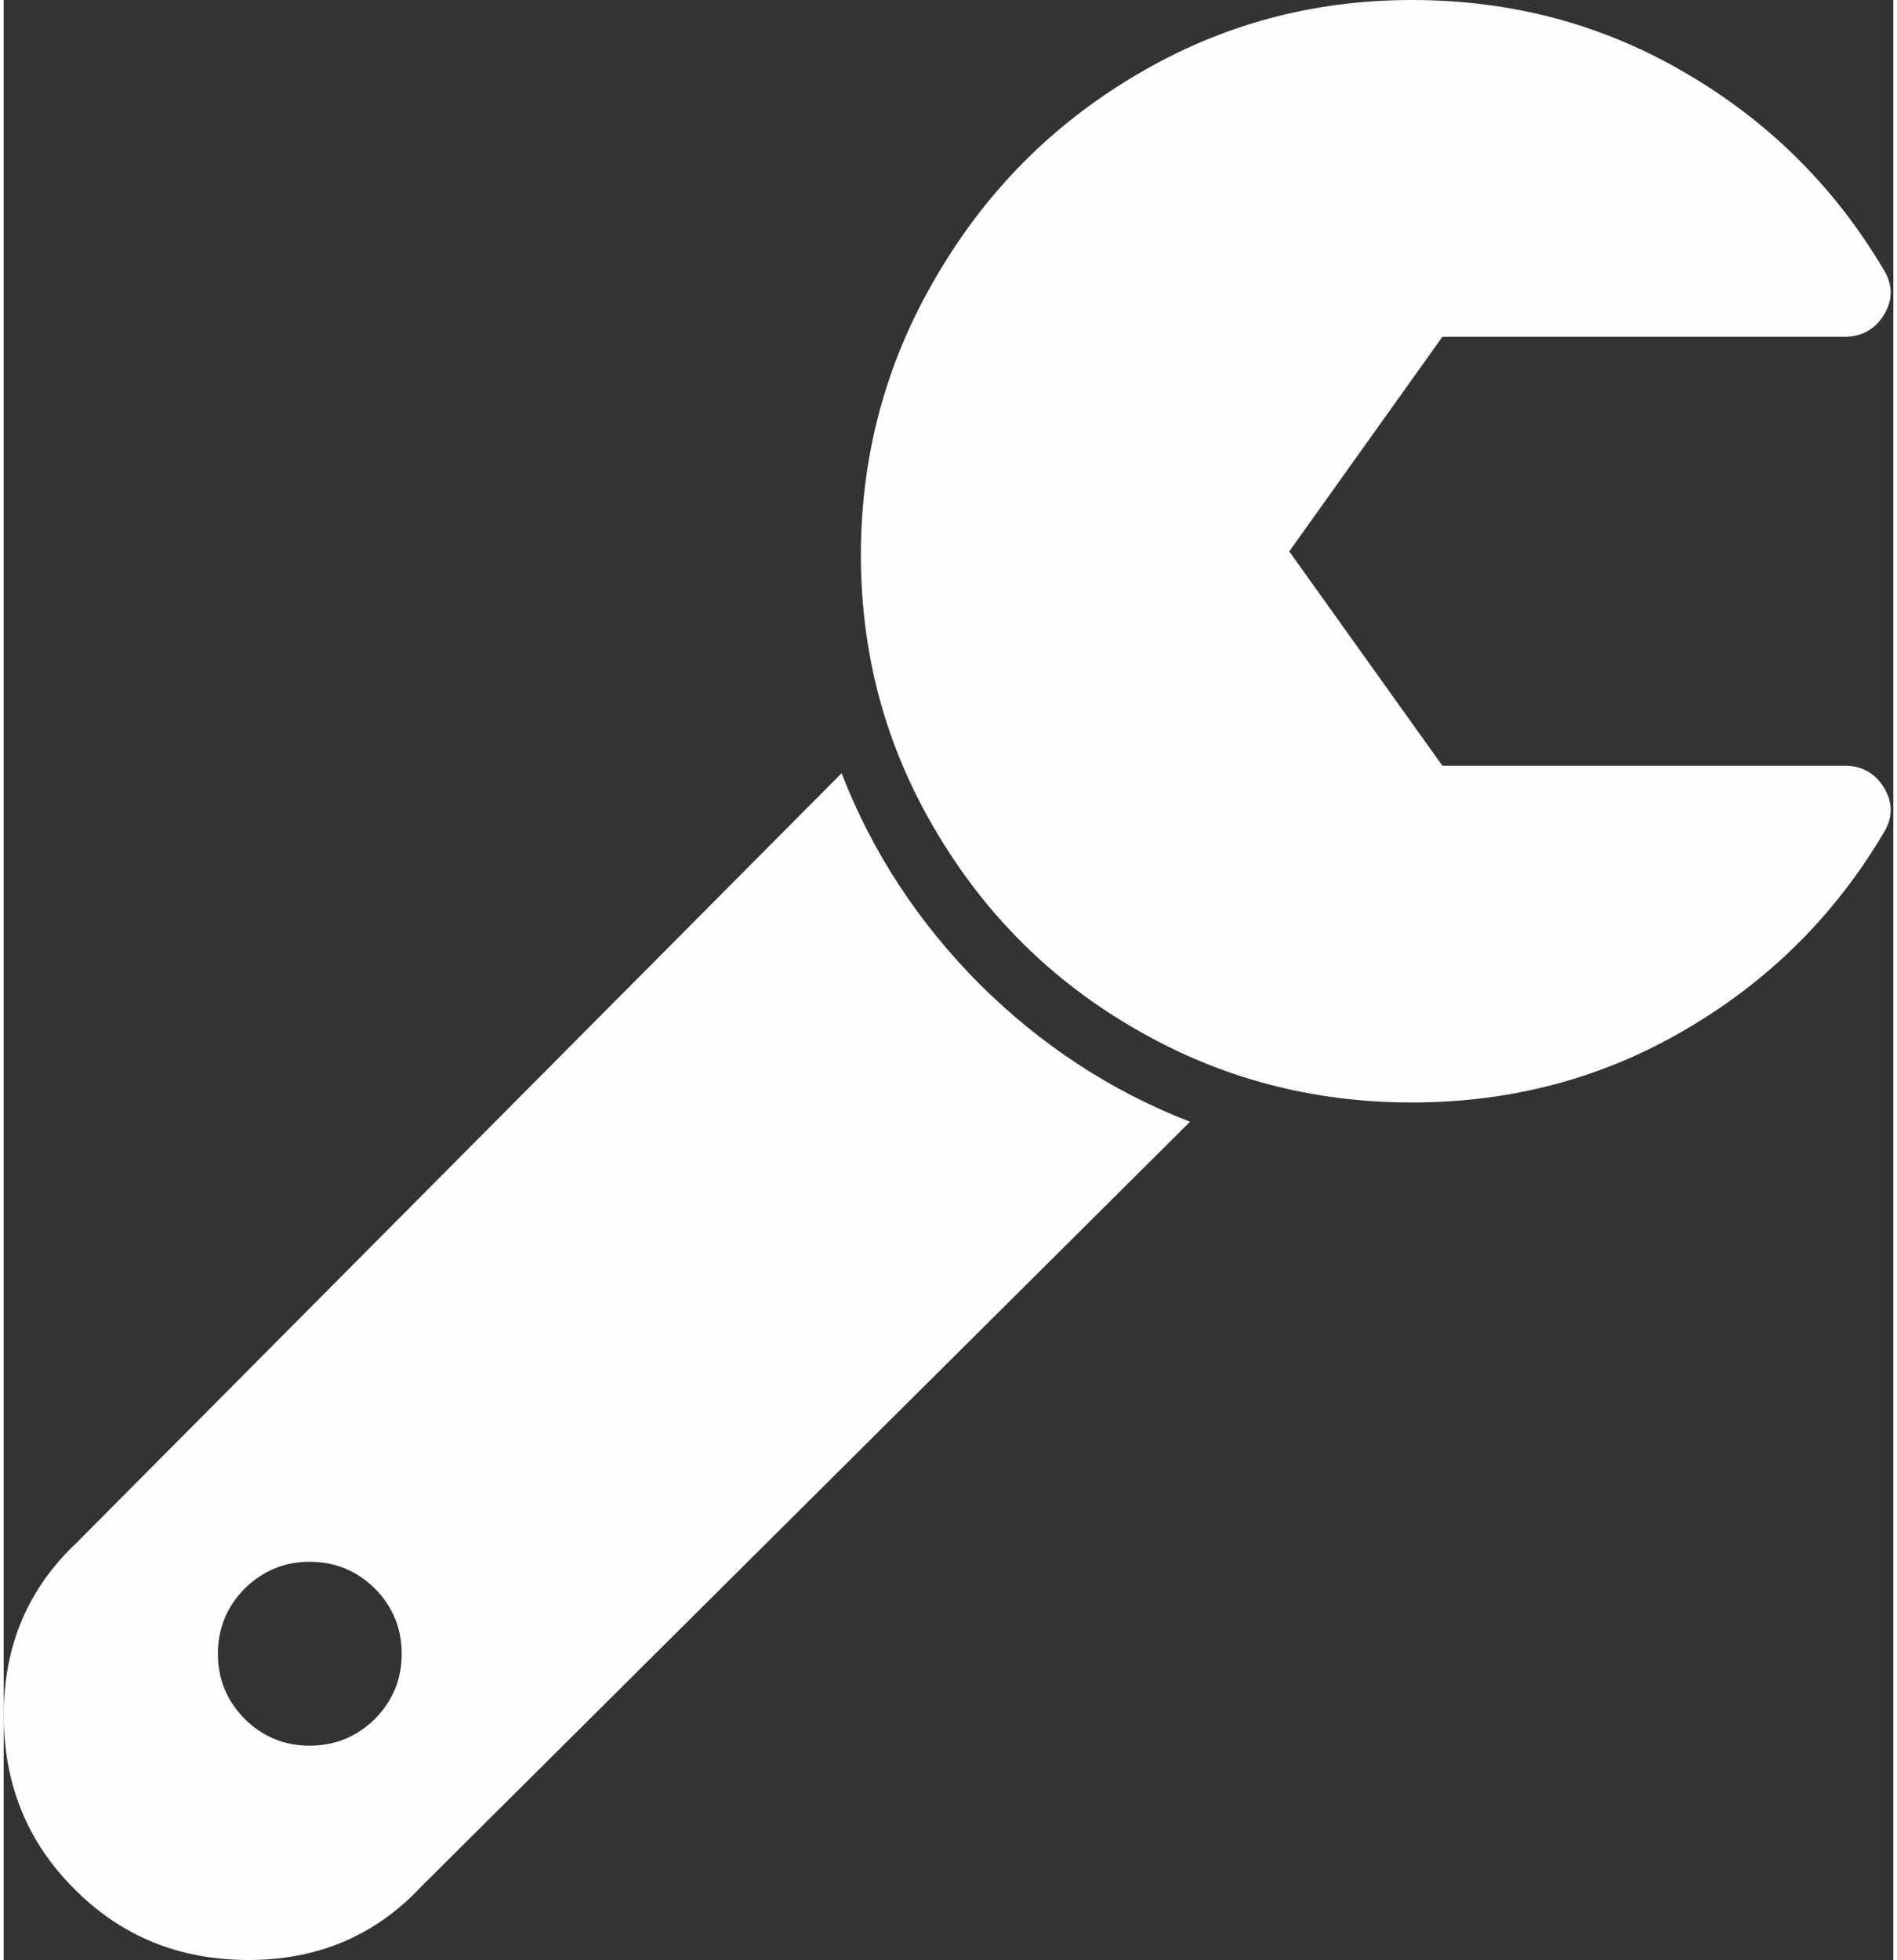 <?xml version="1.0" encoding="UTF-8"?>
<!DOCTYPE svg PUBLIC "-//W3C//DTD SVG 1.1//EN" "http://www.w3.org/Graphics/SVG/1.1/DTD/svg11.dtd">
<!-- Creator: CorelDRAW -->
<svg xmlns="http://www.w3.org/2000/svg" xml:space="preserve" width="122px" height="126px" style="shape-rendering:geometricPrecision; text-rendering:geometricPrecision; image-rendering:optimizeQuality; fill-rule:evenodd; clip-rule:evenodd"
viewBox="0 0 70.606 73.204"
 xmlns:xlink="http://www.w3.org/1999/xlink">
 <rect x="0" y="0" width="70.606" height="73.204" fill="#333333" stroke="none"/>
 <defs>
  <style type="text/css">
   <![CDATA[
    .fil0 {fill:#FEFEFE;fill-rule:nonzero}
   ]]>
  </style>
 </defs>
 <g id="Ebene_x0020_1">
  <path class="fil0" d="M68.776 28.599l-15.019 0 -5.722 -8.004 5.722 -8.016 15.019 0c0.659,0 1.159,-0.281 1.501,-0.854 0.329,-0.573 0.305,-1.147 -0.073,-1.72 -1.818,-3.05 -4.27,-5.478 -7.369,-7.284 -3.099,-1.818 -6.503,-2.721 -10.224,-2.721 -3.709,0 -7.137,0.927 -10.285,2.794 -3.148,1.855 -5.649,4.38 -7.503,7.577 -1.867,3.184 -2.794,6.649 -2.794,10.358 0,3.721 0.927,7.15 2.794,10.297 1.854,3.148 4.356,5.625 7.503,7.43 3.148,1.818 6.576,2.721 10.285,2.721 3.721,0 7.125,-0.903 10.224,-2.721 3.099,-1.806 5.551,-4.234 7.369,-7.284 0.378,-0.573 0.403,-1.147 0.073,-1.72 -0.342,-0.573 -0.842,-0.854 -1.501,-0.854zm-24.45 13.299c-2.953,-1.147 -5.576,-2.867 -7.869,-5.149 -2.282,-2.294 -4.002,-4.917 -5.149,-7.869l-28.586 28.745c-1.818,1.708 -2.721,3.855 -2.721,6.43 0,2.574 0.878,4.746 2.647,6.503 1.757,1.769 3.929,2.647 6.503,2.647 2.574,0 4.722,-0.903 6.43,-2.721l28.745 -28.586zm-29.453 19.875c0,0.952 -0.342,1.757 -1.001,2.428 -0.671,0.659 -1.476,1 -2.44,1 -0.952,0 -1.757,-0.341 -2.428,-1 -0.659,-0.671 -1,-1.476 -1,-2.428 0,-0.964 0.341,-1.769 1,-2.44 0.671,-0.659 1.476,-1.001 2.428,-1.001 0.964,0 1.769,0.342 2.44,1.001 0.659,0.671 1.001,1.476 1.001,2.44z"/>
 </g>
</svg>
